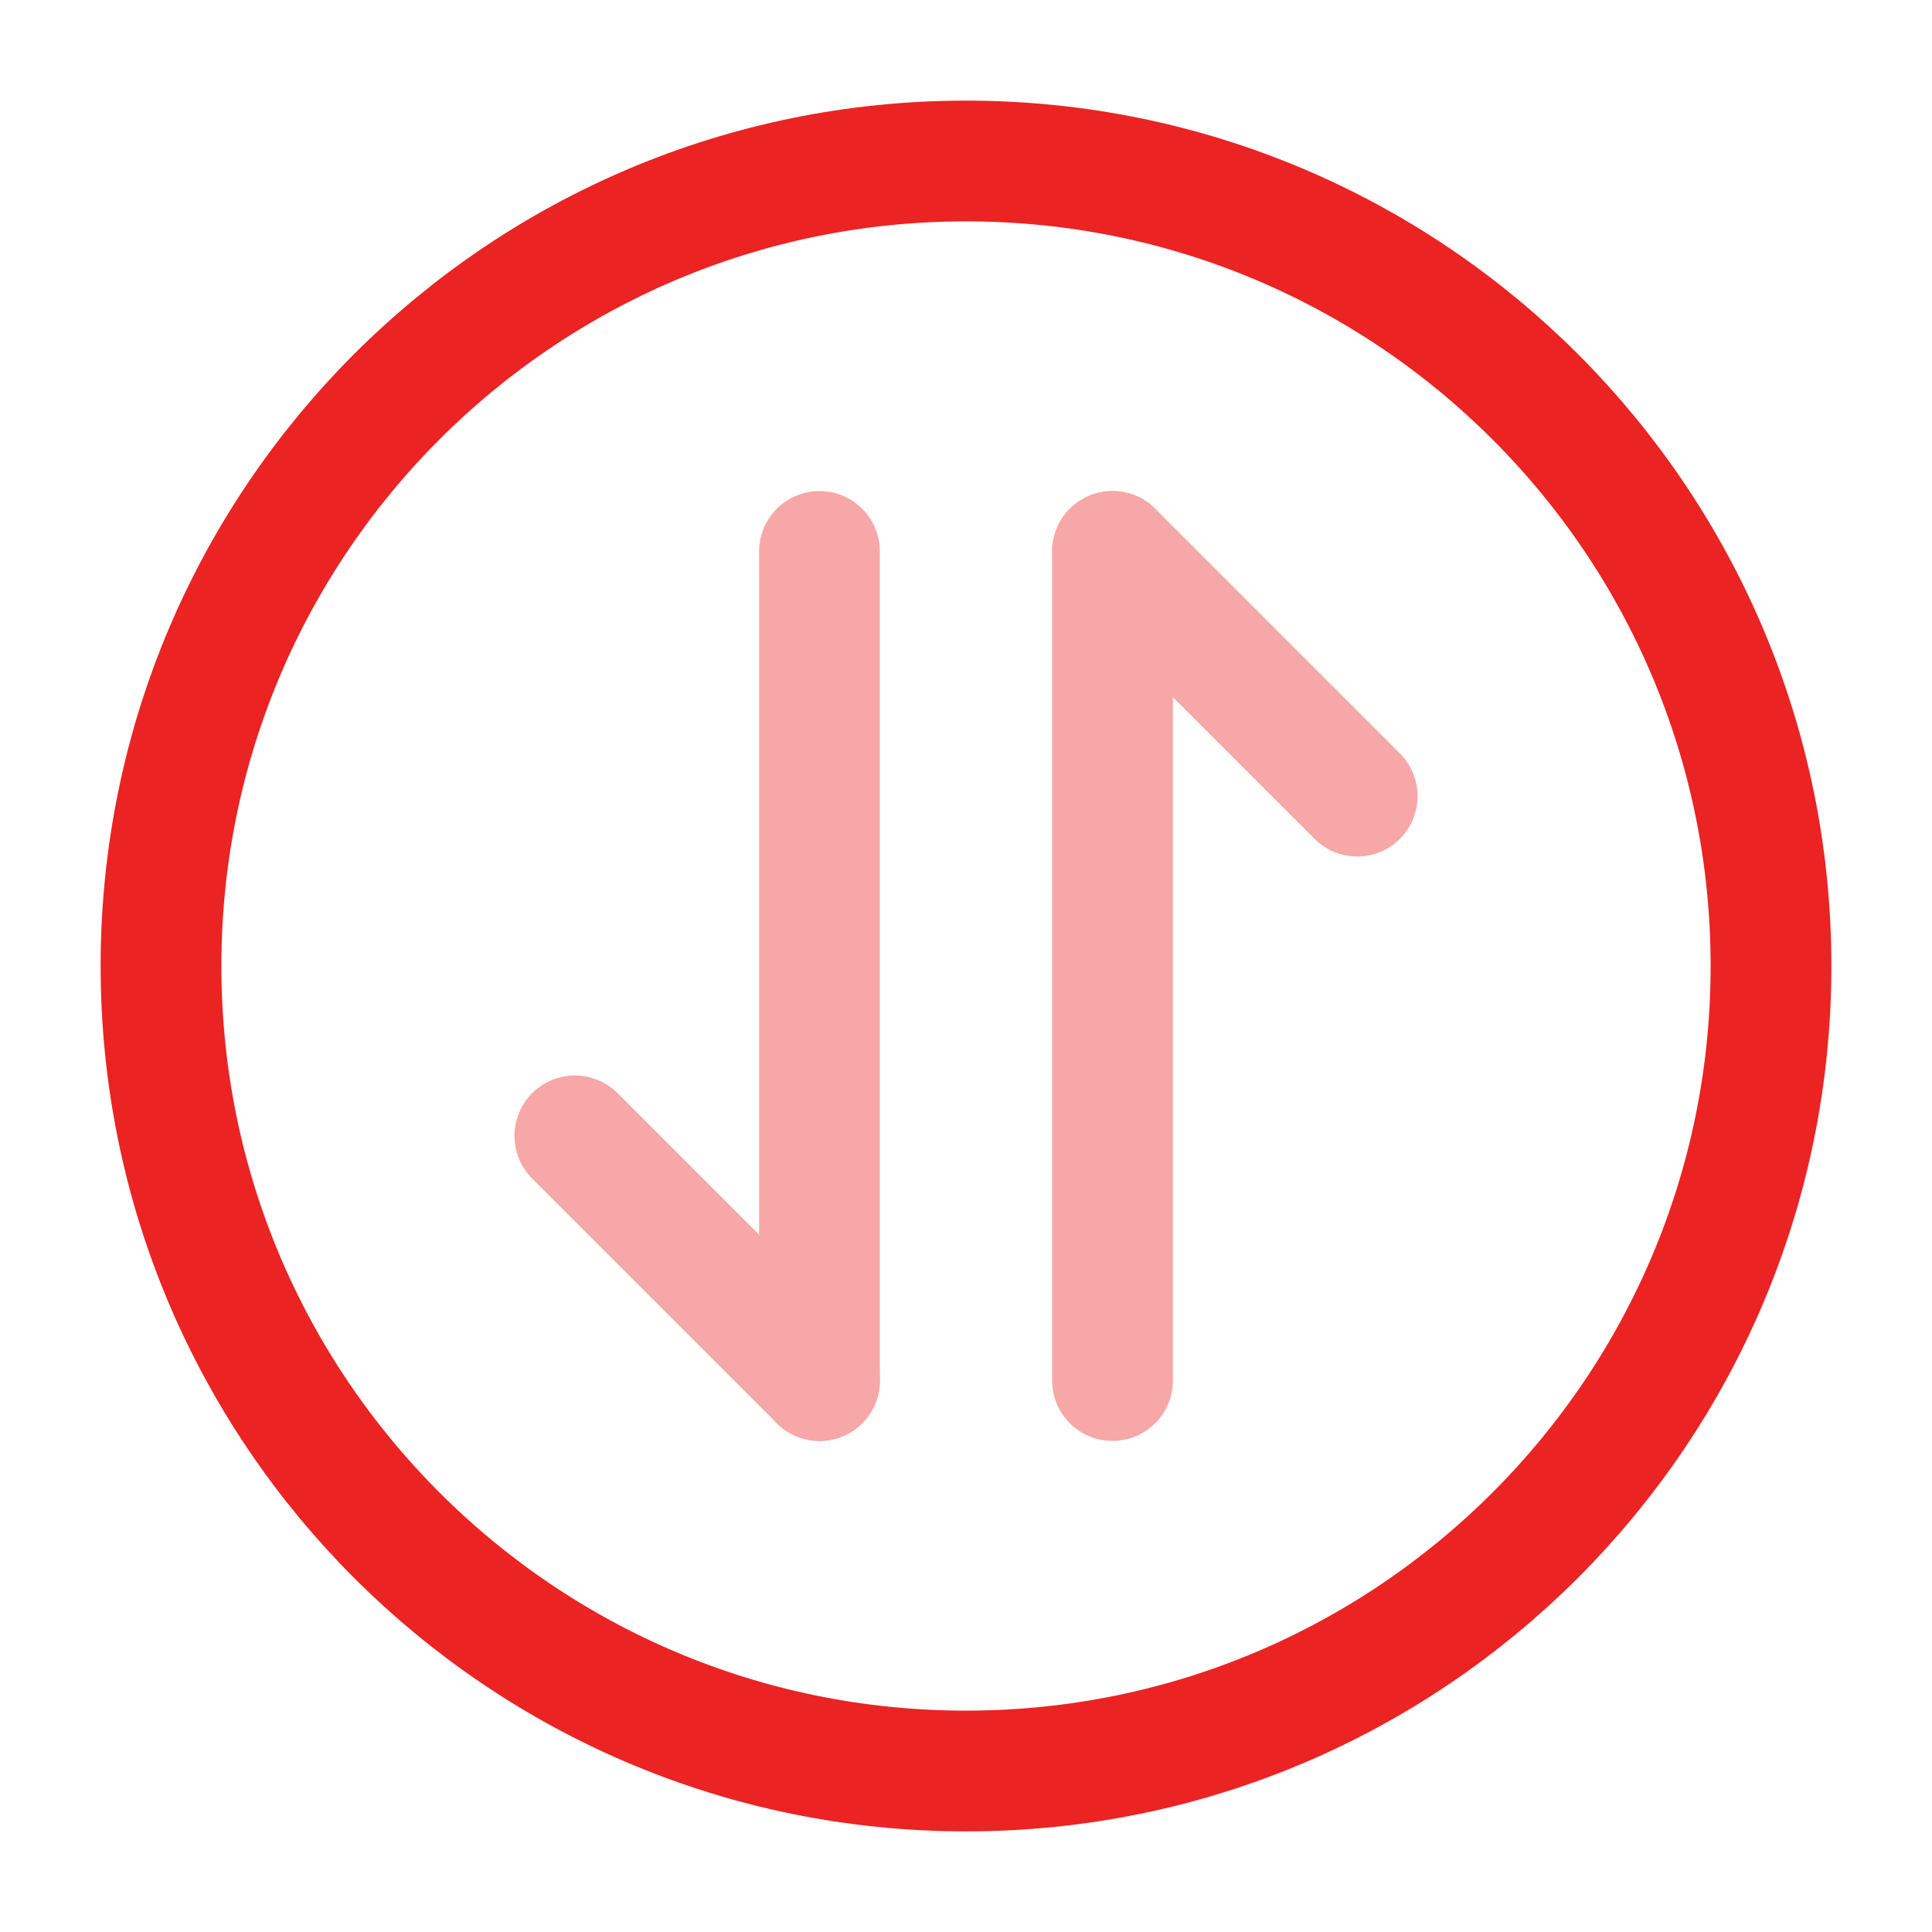 <?xml version="1.0" encoding="utf-8"?>

<!-- Uploaded to: SVG Repo, www.svgrepo.com, Generator: SVG Repo Mixer Tools -->
<svg width="800px" height="800px" viewBox="0 0 24 24" fill="none" xmlns="http://www.w3.org/2000/svg">
    <g opacity="0.4">
        <path d="M13.82 6.85L16.86 9.89" stroke="#eb2323" stroke-width="1.5" stroke-miterlimit="10"
              stroke-linecap="round" stroke-linejoin="round"/>
        <path d="M13.82 17.15V6.85" stroke="#eb2323" stroke-width="1.5" stroke-miterlimit="10"
              stroke-linecap="round" stroke-linejoin="round"/>
        <path d="M10.181 17.15L7.141 14.11" stroke="#eb2323" stroke-width="1.5" stroke-miterlimit="10"
              stroke-linecap="round" stroke-linejoin="round"/>
        <path d="M10.18 6.85V17.15" stroke="#eb2323" stroke-width="1.5" stroke-miterlimit="10"
              stroke-linecap="round" stroke-linejoin="round"/>
    </g>
    <path
        d="M12 22C17.523 22 22 17.523 22 12C22 6.477 17.523 2 12 2C6.477 2 2 6.477 2 12C2 17.523 6.477 22 12 22Z"
        stroke="#eb2323" stroke-width="1.5" stroke-linecap="round" stroke-linejoin="round"/>
</svg>
